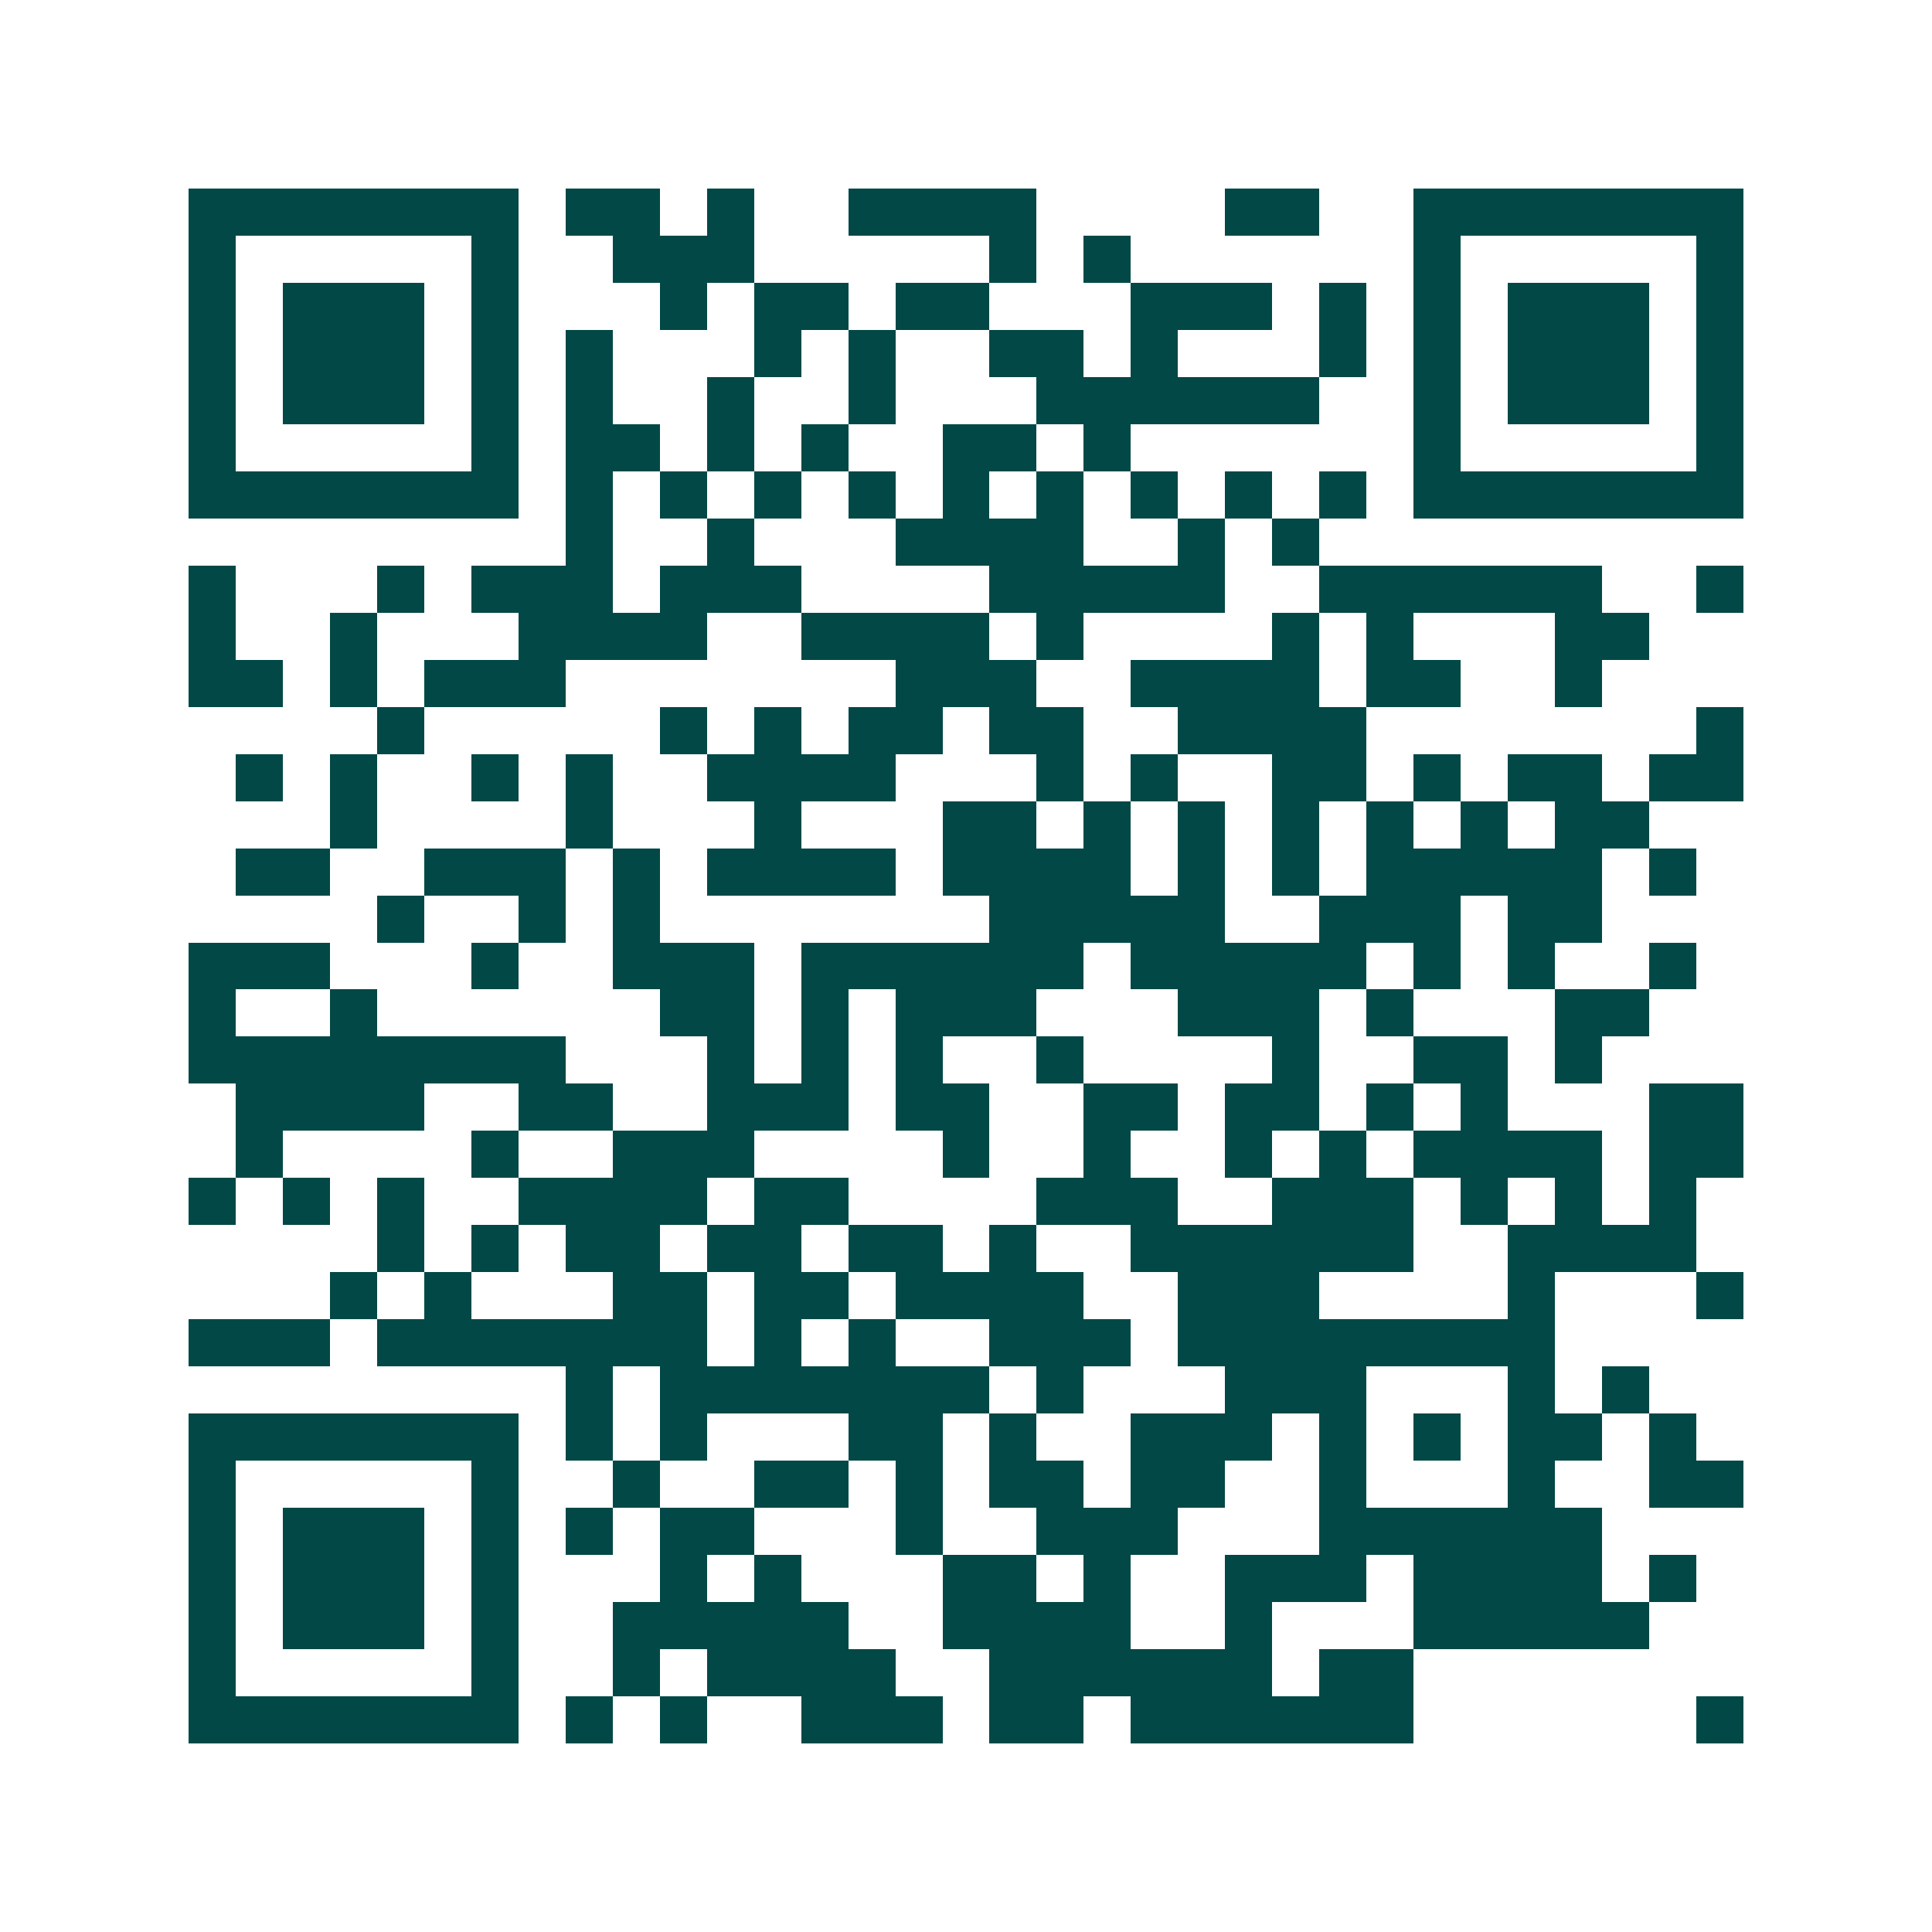 <svg xmlns="http://www.w3.org/2000/svg" width="200" height="200" viewBox="0 0 41 41" shape-rendering="crispEdges"><path fill="#ffffff" d="M0 0h41v41H0z"/><path stroke="#014847" d="M4 4.5h7m1 0h2m1 0h1m2 0h4m4 0h2m2 0h7M4 5.5h1m5 0h1m2 0h3m5 0h1m1 0h1m6 0h1m5 0h1M4 6.5h1m1 0h3m1 0h1m3 0h1m1 0h2m1 0h2m3 0h3m1 0h1m1 0h1m1 0h3m1 0h1M4 7.5h1m1 0h3m1 0h1m1 0h1m3 0h1m1 0h1m2 0h2m1 0h1m3 0h1m1 0h1m1 0h3m1 0h1M4 8.5h1m1 0h3m1 0h1m1 0h1m2 0h1m2 0h1m3 0h6m2 0h1m1 0h3m1 0h1M4 9.5h1m5 0h1m1 0h2m1 0h1m1 0h1m2 0h2m1 0h1m6 0h1m5 0h1M4 10.5h7m1 0h1m1 0h1m1 0h1m1 0h1m1 0h1m1 0h1m1 0h1m1 0h1m1 0h1m1 0h7M12 11.5h1m2 0h1m3 0h4m2 0h1m1 0h1M4 12.5h1m3 0h1m1 0h3m1 0h3m4 0h5m2 0h6m2 0h1M4 13.5h1m2 0h1m3 0h4m2 0h4m1 0h1m4 0h1m1 0h1m3 0h2M4 14.5h2m1 0h1m1 0h3m7 0h3m2 0h4m1 0h2m2 0h1M8 15.5h1m5 0h1m1 0h1m1 0h2m1 0h2m2 0h4m7 0h1M5 16.5h1m1 0h1m2 0h1m1 0h1m2 0h4m3 0h1m1 0h1m2 0h2m1 0h1m1 0h2m1 0h2M7 17.5h1m4 0h1m3 0h1m3 0h2m1 0h1m1 0h1m1 0h1m1 0h1m1 0h1m1 0h2M5 18.5h2m2 0h3m1 0h1m1 0h4m1 0h4m1 0h1m1 0h1m1 0h5m1 0h1M8 19.5h1m2 0h1m1 0h1m7 0h5m2 0h3m1 0h2M4 20.5h3m3 0h1m2 0h3m1 0h6m1 0h5m1 0h1m1 0h1m2 0h1M4 21.5h1m2 0h1m6 0h2m1 0h1m1 0h3m3 0h3m1 0h1m3 0h2M4 22.5h8m3 0h1m1 0h1m1 0h1m2 0h1m4 0h1m2 0h2m1 0h1M5 23.5h4m2 0h2m2 0h3m1 0h2m2 0h2m1 0h2m1 0h1m1 0h1m3 0h2M5 24.5h1m4 0h1m2 0h3m4 0h1m2 0h1m2 0h1m1 0h1m1 0h4m1 0h2M4 25.5h1m1 0h1m1 0h1m2 0h4m1 0h2m4 0h3m2 0h3m1 0h1m1 0h1m1 0h1M8 26.5h1m1 0h1m1 0h2m1 0h2m1 0h2m1 0h1m2 0h6m2 0h4M7 27.5h1m1 0h1m3 0h2m1 0h2m1 0h4m2 0h3m4 0h1m3 0h1M4 28.5h3m1 0h7m1 0h1m1 0h1m2 0h3m1 0h8M12 29.5h1m1 0h7m1 0h1m3 0h3m3 0h1m1 0h1M4 30.5h7m1 0h1m1 0h1m3 0h2m1 0h1m2 0h3m1 0h1m1 0h1m1 0h2m1 0h1M4 31.5h1m5 0h1m2 0h1m2 0h2m1 0h1m1 0h2m1 0h2m2 0h1m3 0h1m2 0h2M4 32.5h1m1 0h3m1 0h1m1 0h1m1 0h2m3 0h1m2 0h3m3 0h6M4 33.5h1m1 0h3m1 0h1m3 0h1m1 0h1m3 0h2m1 0h1m2 0h3m1 0h4m1 0h1M4 34.5h1m1 0h3m1 0h1m2 0h5m2 0h4m2 0h1m3 0h5M4 35.5h1m5 0h1m2 0h1m1 0h4m2 0h6m1 0h2M4 36.5h7m1 0h1m1 0h1m2 0h3m1 0h2m1 0h6m6 0h1"/></svg>
